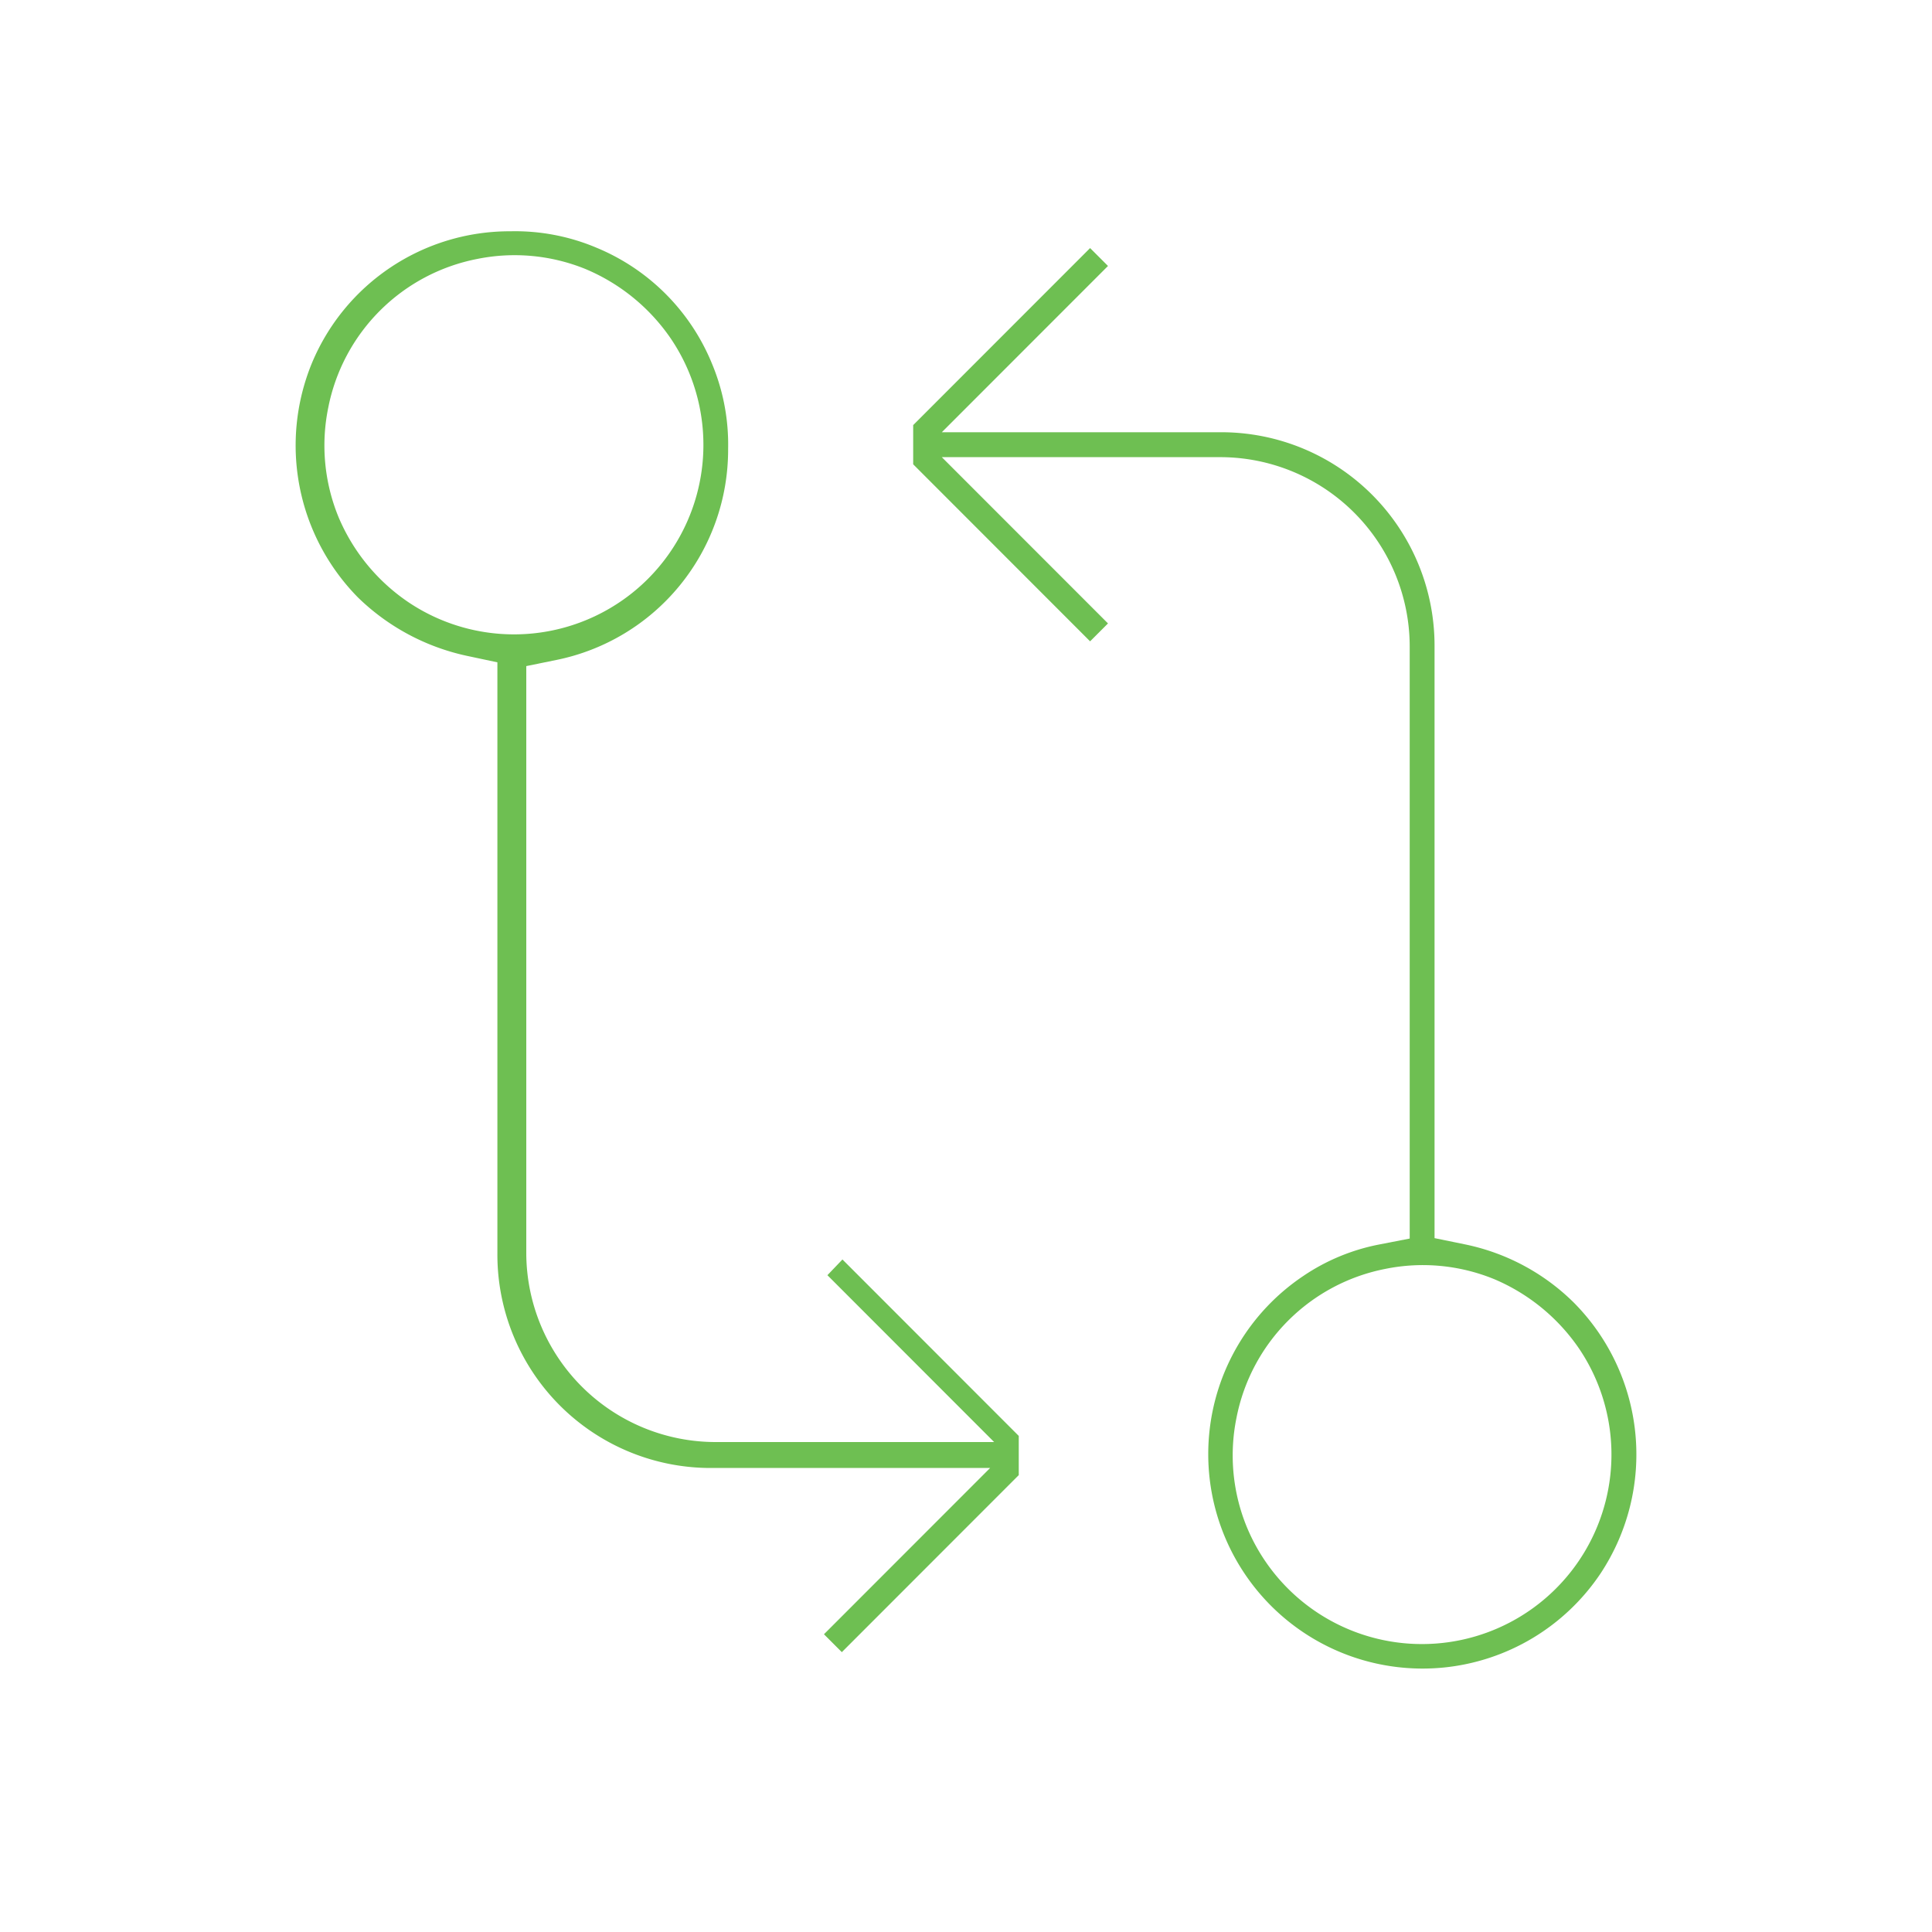 <svg width="127" height="127" fill="none" xmlns="http://www.w3.org/2000/svg"><path fill-rule="evenodd" clip-rule="evenodd" d="M65.35 94.793H47.046a12.45 12.45 0 01-8.805-3.649 12.46 12.46 0 01-3.646-8.808v-38.55l2-.408c3.18-.65 6.04-2.38 8.093-4.897a14.1 14.1 0 003.175-8.916v-.052a13.79 13.79 0 00-1.066-5.62l-.004-.008-.003-.008a13.962 13.962 0 00-7.595-7.6l-.008-.003-.008-.004a13.745 13.745 0 00-5.613-1.067h-.055a14.078 14.078 0 00-13.013 8.678 14.237 14.237 0 003.034 15.394 14.678 14.678 0 007.184 3.842l1.98.421v38.875a14.036 14.036 0 004.106 9.976 14.018 14.018 0 009.968 4.109h18.316l-10.923 10.93 1.175 1.176 11.63-11.637V94.39l-11.59-11.598-.988 1.033 10.96 10.968zM26.88 39.608l-.003-.002a12.706 12.706 0 01-4.625-5.618l-.006-.015-.006-.014a12.396 12.396 0 01-.667-7.139 12.392 12.392 0 019.792-9.797 12.38 12.38 0 017.137.667l.016.007.016.007a12.784 12.784 0 015.608 4.62l.004.007.004.006a12.462 12.462 0 01-1.557 15.714 12.448 12.448 0 01-15.71 1.559l-.002-.002zM94.3 81.39V42.498a14.036 14.036 0 00-4.106-9.976 14.018 14.018 0 00-9.969-4.109H61.91l10.924-10.93-1.176-1.176-11.63 11.637v2.576l11.63 11.638 1.176-1.177-10.924-10.93h18.306a12.46 12.46 0 0112.451 12.457v38.908l-2.023.394a13.46 13.46 0 00-4.98 2.072l-.003.002-.004.003a14.09 14.09 0 00-6.167 10.338 14.105 14.105 0 004.063 11.333 14.084 14.084 0 0011.326 4.059 14.087 14.087 0 0010.324-6.172 14.17 14.17 0 00-1.746-17.816 14.231 14.231 0 00-7.156-3.83l-2-.41zm-3.228 2.019c2.39-.485 4.87-.252 7.129.668l.016.006.017.007a12.787 12.787 0 015.608 4.621l.005.008.005.008a12.458 12.458 0 11-21.903 11.625l-.001-.003-.002-.004a12.395 12.395 0 01-.667-7.139 12.392 12.392 0 019.793-9.797z" fill="#6EBF52"/></svg>